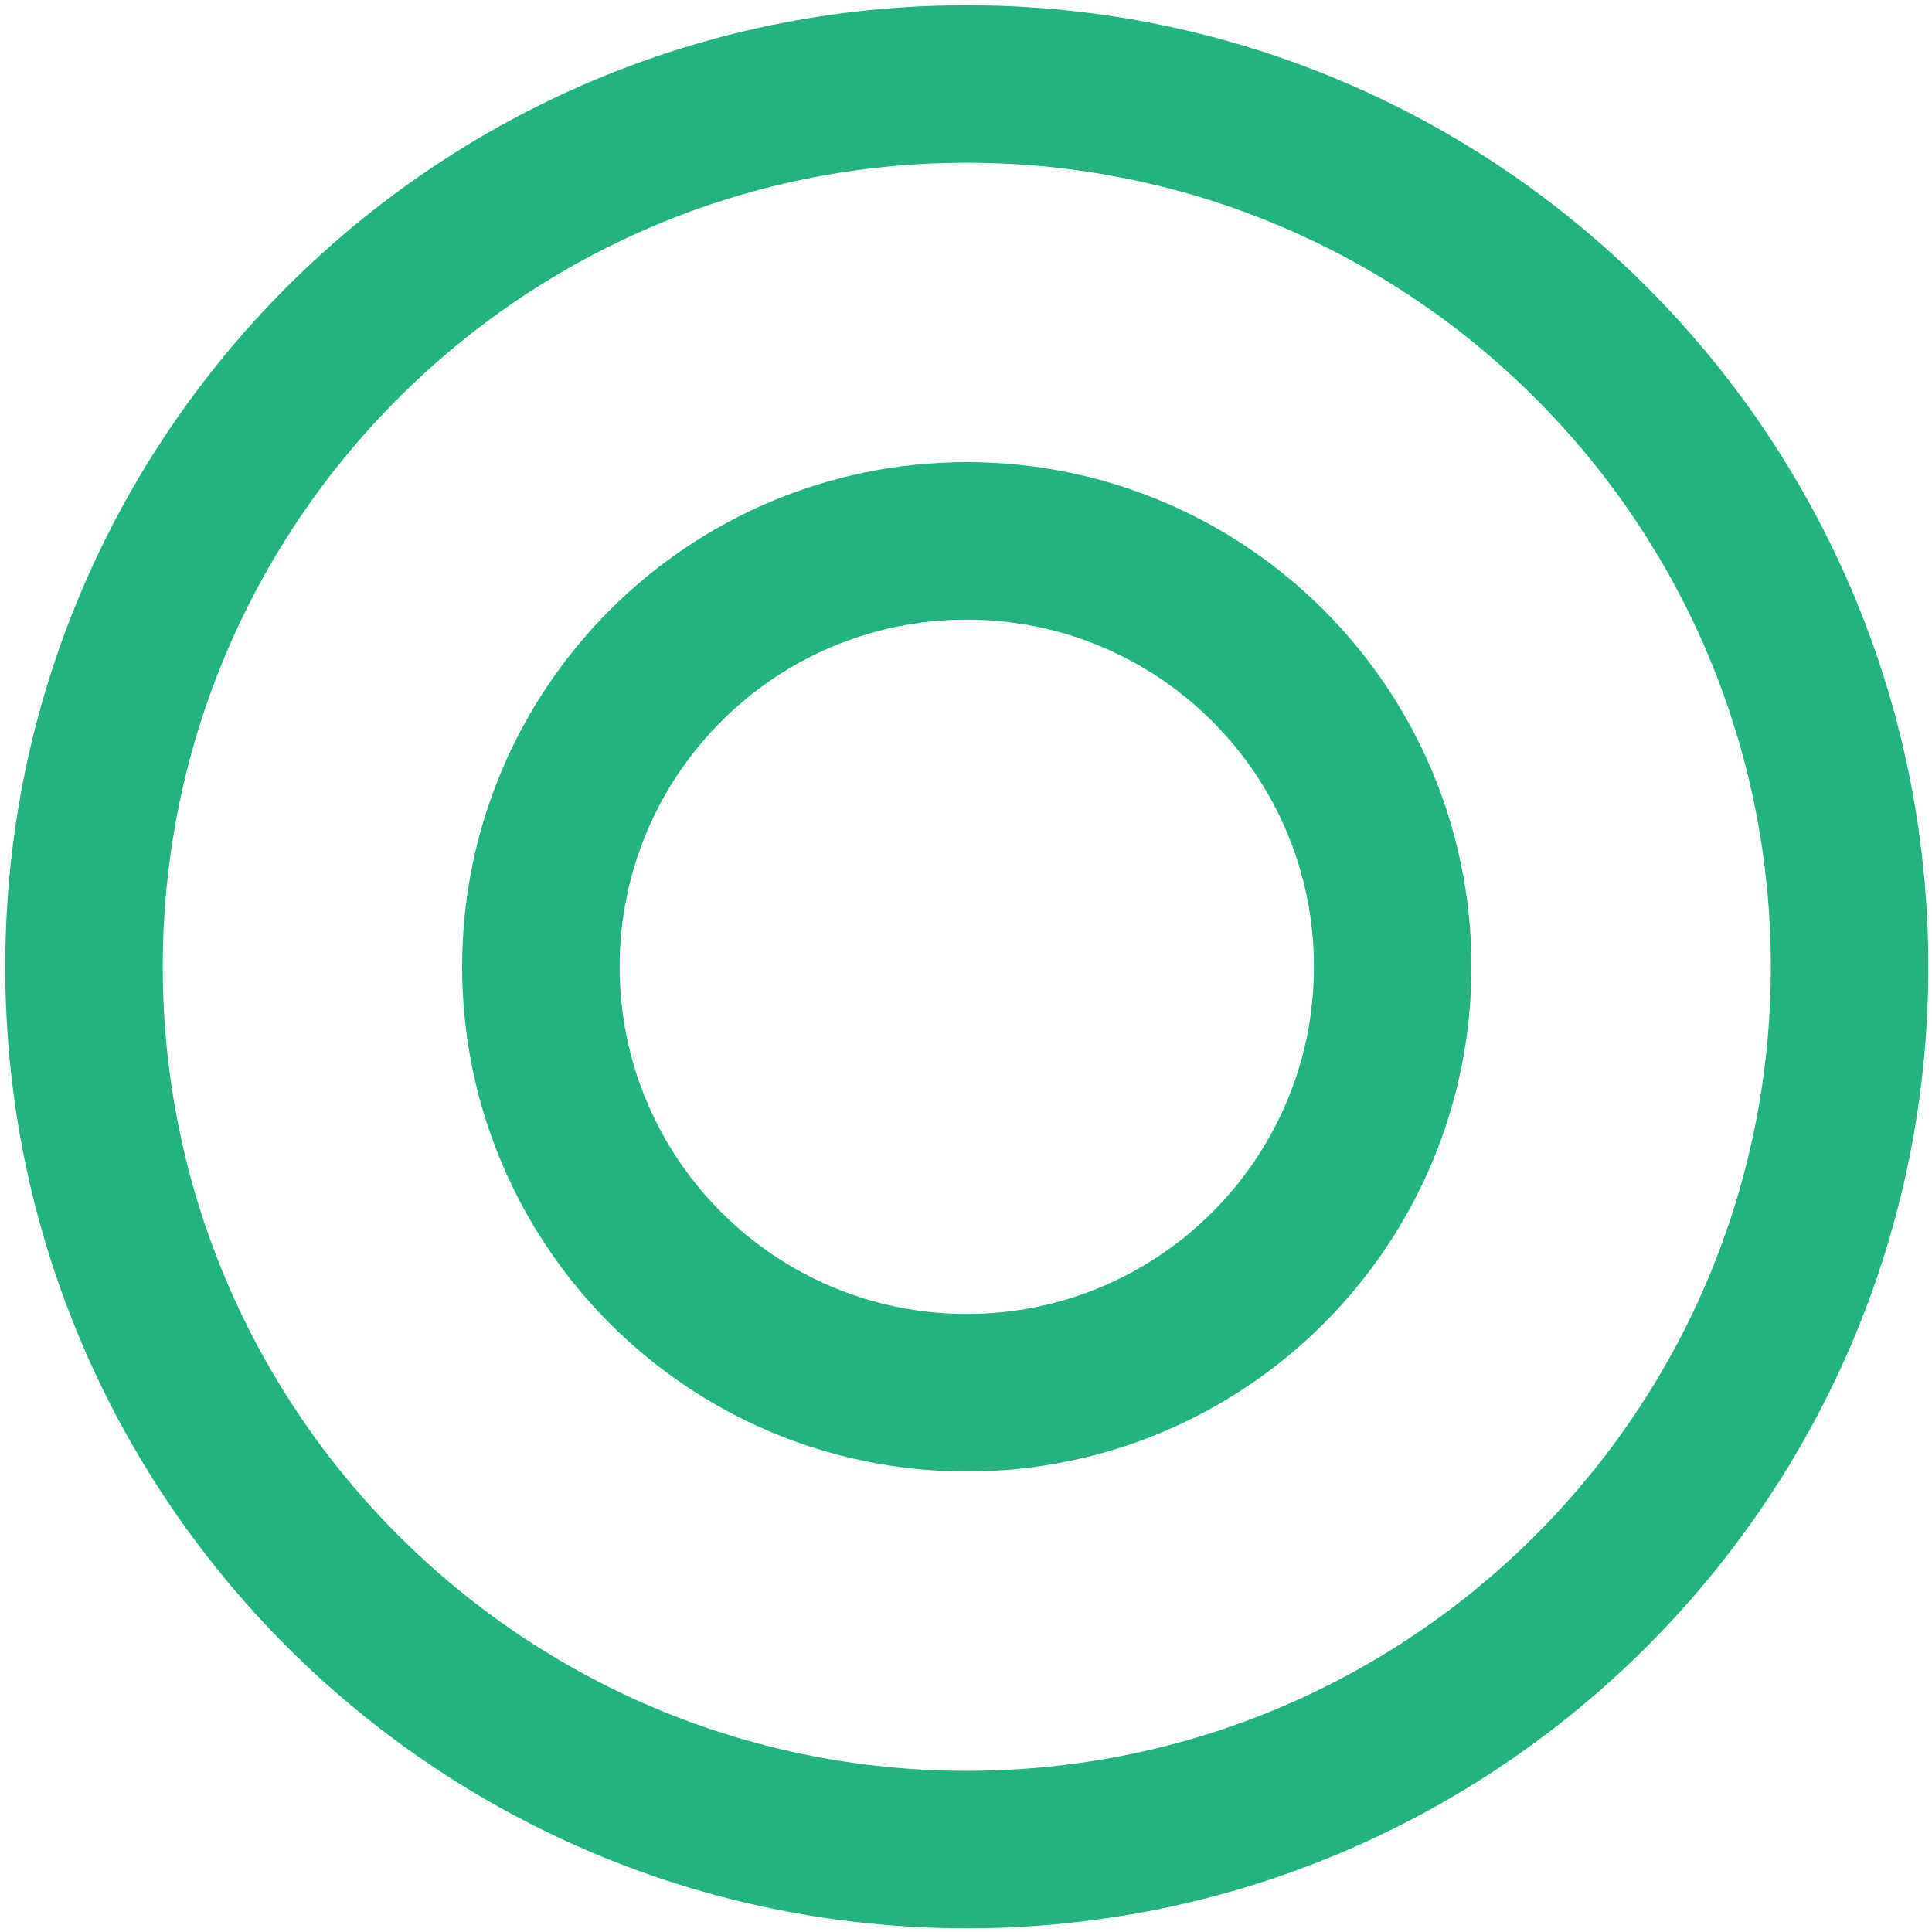 <svg width="184" height="184" viewBox="0 0 184 184" fill="none" xmlns="http://www.w3.org/2000/svg">
<path d="M92.075 176.15C138.508 176.15 176.15 138.508 176.15 92.075C176.15 45.642 138.508 8 92.075 8C45.642 8 8 45.642 8 92.075C8 138.508 45.642 176.15 92.075 176.15Z" stroke="#23B37E" stroke-width="15" stroke-linecap="round" stroke-linejoin="round"/>
<path d="M92.075 132.638C114.477 132.638 132.637 114.477 132.637 92.075C132.637 69.673 114.477 51.513 92.075 51.513C69.673 51.513 51.513 69.673 51.513 92.075C51.513 114.477 69.673 132.638 92.075 132.638Z" stroke="#23B37E" stroke-width="15" stroke-linecap="round" stroke-linejoin="round"/>
</svg>
